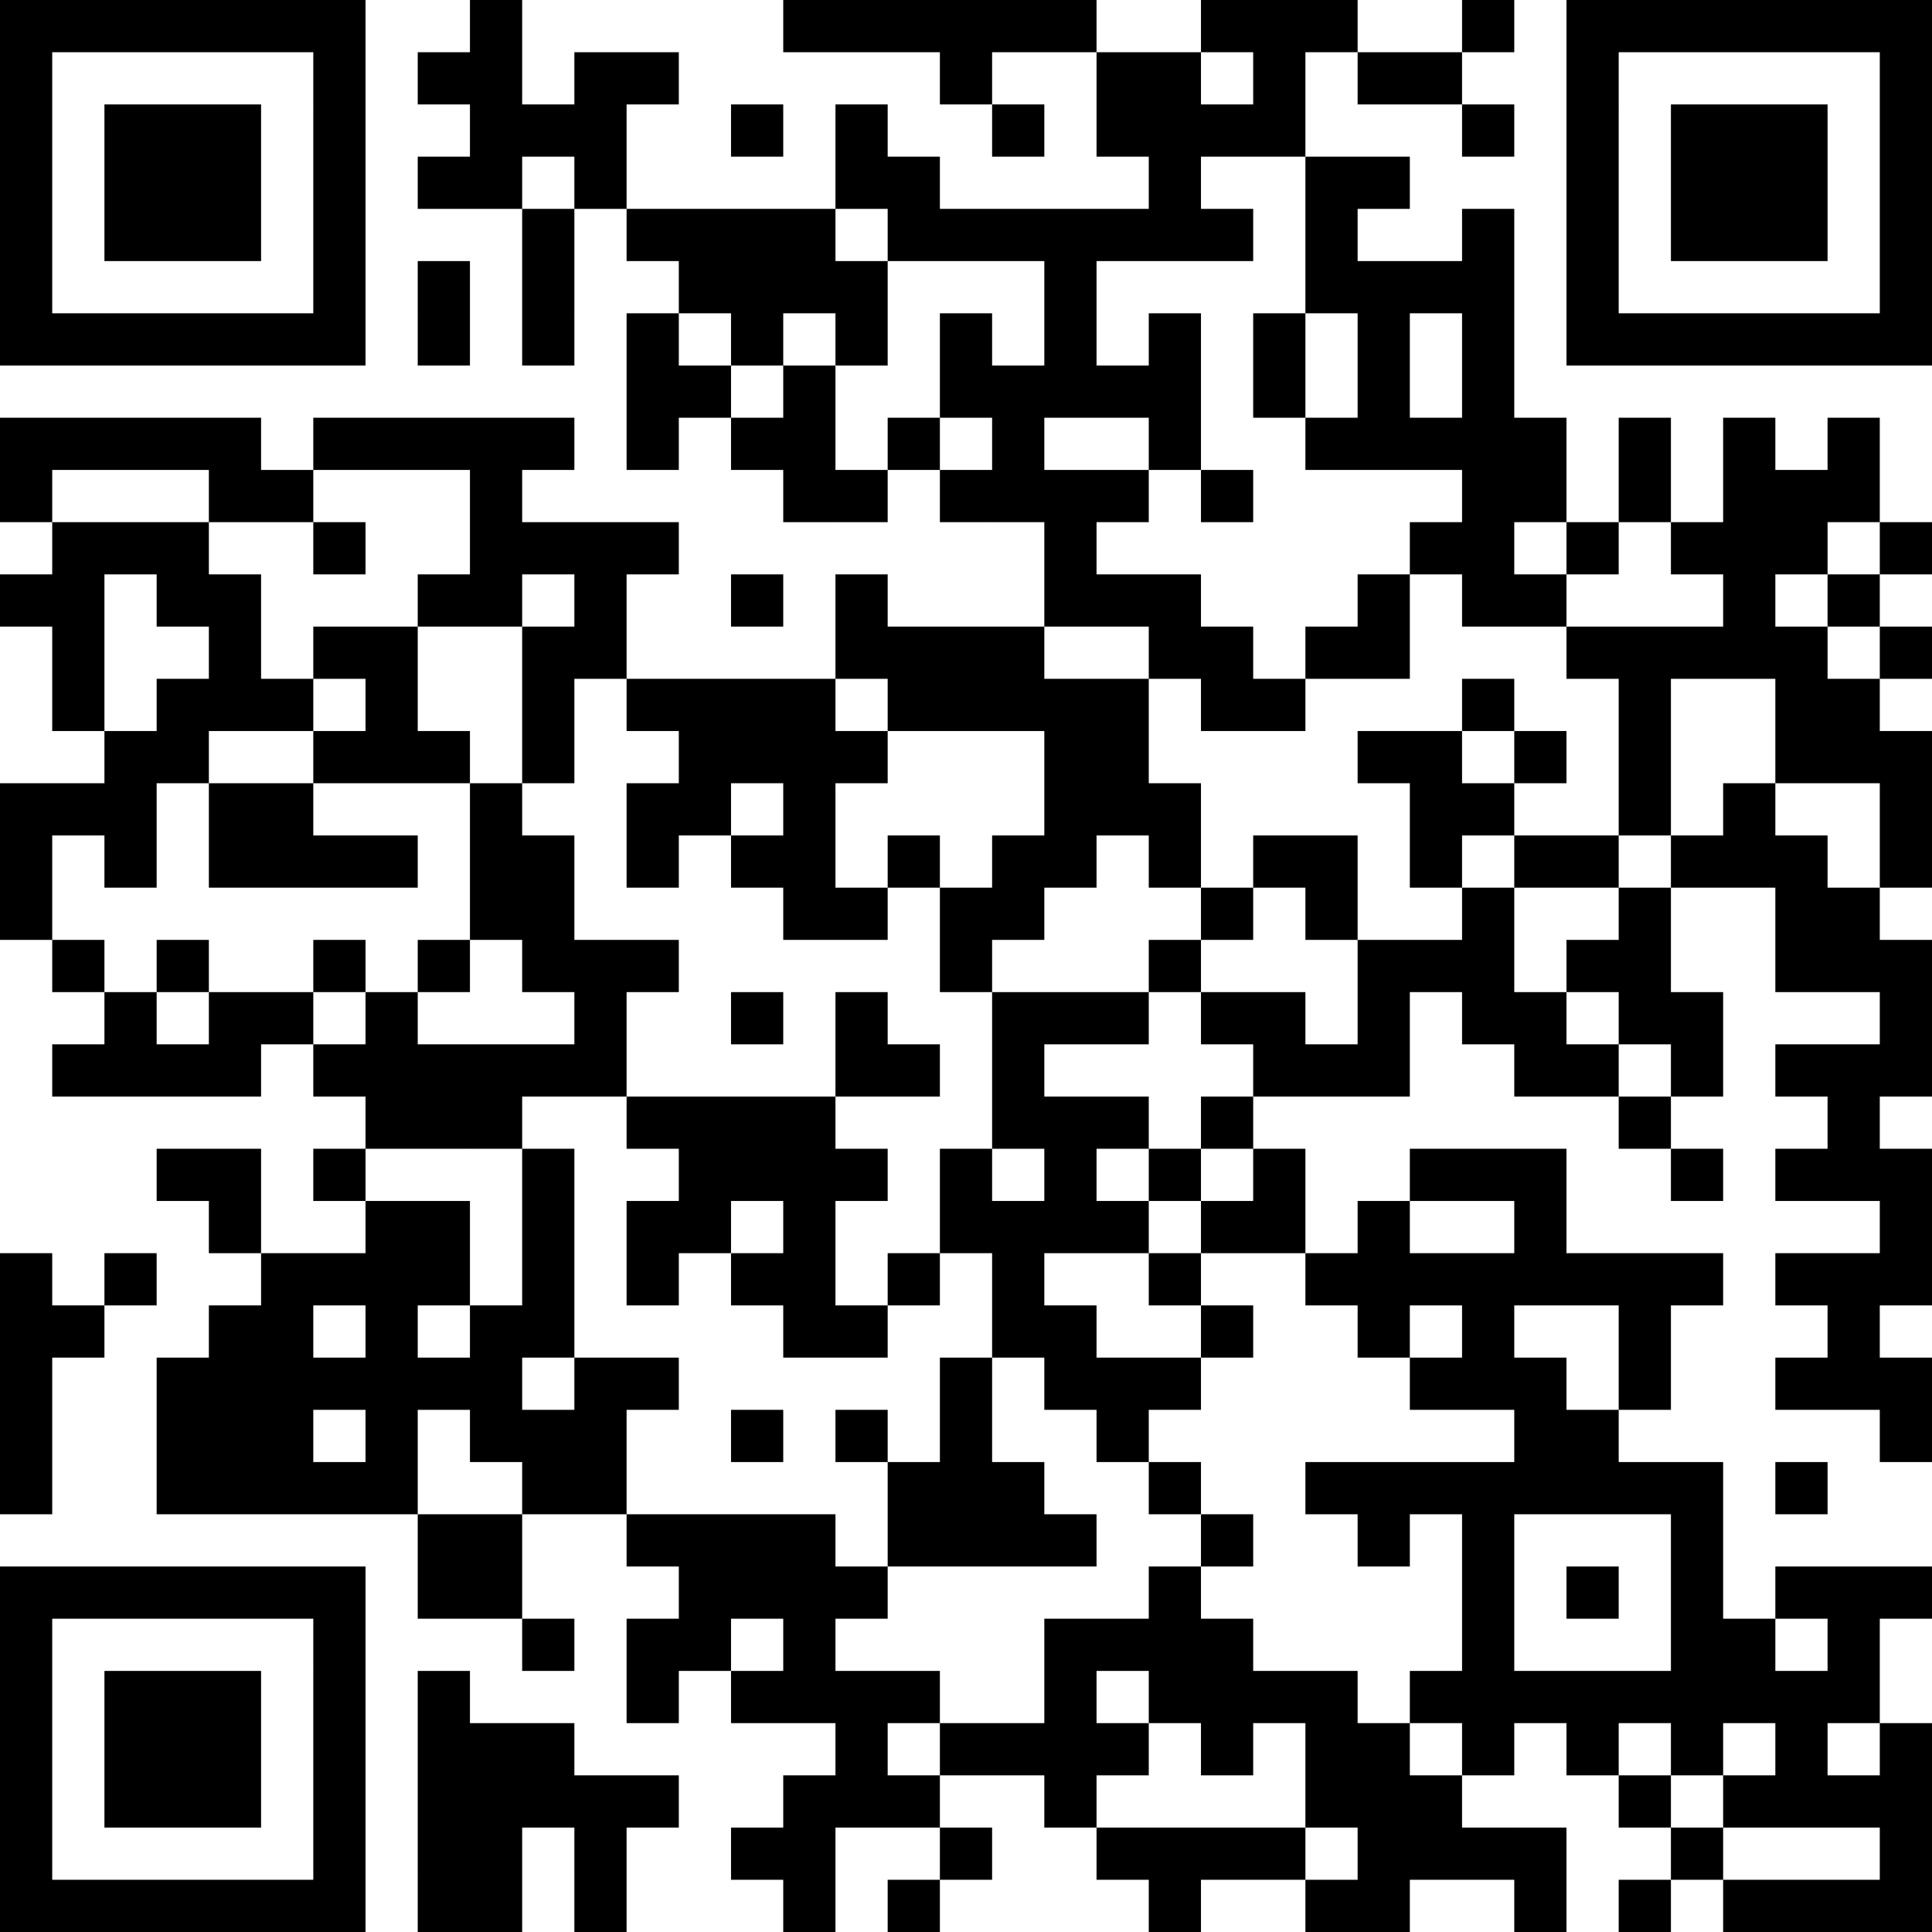 <?xml version="1.0" standalone="no"?>
<svg xmlns="http://www.w3.org/2000/svg" version="1.1" width="296" height="296">
	<!-- Created with https://api.qrserver.com (QR Code API, see goQR.me/api for information) -->
	<title>QR Code</title>
	<desc>https://www.farmers.com/css/download-app?source=qr-scan&amp;location=mobile-app-faq</desc>
	<rect style="fill:rgb(255, 255, 255);fill-opacity:1" x="0" y="0" width="296" height="296" />
	<g id="elements">
		<path style="fill:rgb(0, 0, 0)" d="M 0,0 l 8,0 0,8 -8,0 z M 8,0 l 8,0 0,8 -8,0 z M 16,0 l 8,0 0,8 -8,0 z M 24,0 l 8,0 0,8 -8,0 z M 32,0 l 8,0 0,8 -8,0 z M 40,0 l 8,0 0,8 -8,0 z M 48,0 l 8,0 0,8 -8,0 z M 72,0 l 8,0 0,8 -8,0 z M 120,0 l 8,0 0,8 -8,0 z M 128,0 l 8,0 0,8 -8,0 z M 136,0 l 8,0 0,8 -8,0 z M 144,0 l 8,0 0,8 -8,0 z M 152,0 l 8,0 0,8 -8,0 z M 160,0 l 8,0 0,8 -8,0 z M 184,0 l 8,0 0,8 -8,0 z M 192,0 l 8,0 0,8 -8,0 z M 200,0 l 8,0 0,8 -8,0 z M 224,0 l 8,0 0,8 -8,0 z M 240,0 l 8,0 0,8 -8,0 z M 248,0 l 8,0 0,8 -8,0 z M 256,0 l 8,0 0,8 -8,0 z M 264,0 l 8,0 0,8 -8,0 z M 272,0 l 8,0 0,8 -8,0 z M 280,0 l 8,0 0,8 -8,0 z M 288,0 l 8,0 0,8 -8,0 z M 0,8 l 8,0 0,8 -8,0 z M 48,8 l 8,0 0,8 -8,0 z M 64,8 l 8,0 0,8 -8,0 z M 72,8 l 8,0 0,8 -8,0 z M 88,8 l 8,0 0,8 -8,0 z M 96,8 l 8,0 0,8 -8,0 z M 144,8 l 8,0 0,8 -8,0 z M 168,8 l 8,0 0,8 -8,0 z M 176,8 l 8,0 0,8 -8,0 z M 192,8 l 8,0 0,8 -8,0 z M 208,8 l 8,0 0,8 -8,0 z M 216,8 l 8,0 0,8 -8,0 z M 240,8 l 8,0 0,8 -8,0 z M 288,8 l 8,0 0,8 -8,0 z M 0,16 l 8,0 0,8 -8,0 z M 16,16 l 8,0 0,8 -8,0 z M 24,16 l 8,0 0,8 -8,0 z M 32,16 l 8,0 0,8 -8,0 z M 48,16 l 8,0 0,8 -8,0 z M 72,16 l 8,0 0,8 -8,0 z M 80,16 l 8,0 0,8 -8,0 z M 88,16 l 8,0 0,8 -8,0 z M 112,16 l 8,0 0,8 -8,0 z M 128,16 l 8,0 0,8 -8,0 z M 152,16 l 8,0 0,8 -8,0 z M 168,16 l 8,0 0,8 -8,0 z M 176,16 l 8,0 0,8 -8,0 z M 184,16 l 8,0 0,8 -8,0 z M 192,16 l 8,0 0,8 -8,0 z M 224,16 l 8,0 0,8 -8,0 z M 240,16 l 8,0 0,8 -8,0 z M 256,16 l 8,0 0,8 -8,0 z M 264,16 l 8,0 0,8 -8,0 z M 272,16 l 8,0 0,8 -8,0 z M 288,16 l 8,0 0,8 -8,0 z M 0,24 l 8,0 0,8 -8,0 z M 16,24 l 8,0 0,8 -8,0 z M 24,24 l 8,0 0,8 -8,0 z M 32,24 l 8,0 0,8 -8,0 z M 48,24 l 8,0 0,8 -8,0 z M 64,24 l 8,0 0,8 -8,0 z M 72,24 l 8,0 0,8 -8,0 z M 88,24 l 8,0 0,8 -8,0 z M 128,24 l 8,0 0,8 -8,0 z M 136,24 l 8,0 0,8 -8,0 z M 176,24 l 8,0 0,8 -8,0 z M 200,24 l 8,0 0,8 -8,0 z M 208,24 l 8,0 0,8 -8,0 z M 240,24 l 8,0 0,8 -8,0 z M 256,24 l 8,0 0,8 -8,0 z M 264,24 l 8,0 0,8 -8,0 z M 272,24 l 8,0 0,8 -8,0 z M 288,24 l 8,0 0,8 -8,0 z M 0,32 l 8,0 0,8 -8,0 z M 16,32 l 8,0 0,8 -8,0 z M 24,32 l 8,0 0,8 -8,0 z M 32,32 l 8,0 0,8 -8,0 z M 48,32 l 8,0 0,8 -8,0 z M 80,32 l 8,0 0,8 -8,0 z M 96,32 l 8,0 0,8 -8,0 z M 104,32 l 8,0 0,8 -8,0 z M 112,32 l 8,0 0,8 -8,0 z M 120,32 l 8,0 0,8 -8,0 z M 136,32 l 8,0 0,8 -8,0 z M 144,32 l 8,0 0,8 -8,0 z M 152,32 l 8,0 0,8 -8,0 z M 160,32 l 8,0 0,8 -8,0 z M 168,32 l 8,0 0,8 -8,0 z M 176,32 l 8,0 0,8 -8,0 z M 184,32 l 8,0 0,8 -8,0 z M 200,32 l 8,0 0,8 -8,0 z M 224,32 l 8,0 0,8 -8,0 z M 240,32 l 8,0 0,8 -8,0 z M 256,32 l 8,0 0,8 -8,0 z M 264,32 l 8,0 0,8 -8,0 z M 272,32 l 8,0 0,8 -8,0 z M 288,32 l 8,0 0,8 -8,0 z M 0,40 l 8,0 0,8 -8,0 z M 48,40 l 8,0 0,8 -8,0 z M 64,40 l 8,0 0,8 -8,0 z M 80,40 l 8,0 0,8 -8,0 z M 104,40 l 8,0 0,8 -8,0 z M 112,40 l 8,0 0,8 -8,0 z M 120,40 l 8,0 0,8 -8,0 z M 128,40 l 8,0 0,8 -8,0 z M 160,40 l 8,0 0,8 -8,0 z M 200,40 l 8,0 0,8 -8,0 z M 208,40 l 8,0 0,8 -8,0 z M 216,40 l 8,0 0,8 -8,0 z M 224,40 l 8,0 0,8 -8,0 z M 240,40 l 8,0 0,8 -8,0 z M 288,40 l 8,0 0,8 -8,0 z M 0,48 l 8,0 0,8 -8,0 z M 8,48 l 8,0 0,8 -8,0 z M 16,48 l 8,0 0,8 -8,0 z M 24,48 l 8,0 0,8 -8,0 z M 32,48 l 8,0 0,8 -8,0 z M 40,48 l 8,0 0,8 -8,0 z M 48,48 l 8,0 0,8 -8,0 z M 64,48 l 8,0 0,8 -8,0 z M 80,48 l 8,0 0,8 -8,0 z M 96,48 l 8,0 0,8 -8,0 z M 112,48 l 8,0 0,8 -8,0 z M 128,48 l 8,0 0,8 -8,0 z M 144,48 l 8,0 0,8 -8,0 z M 160,48 l 8,0 0,8 -8,0 z M 176,48 l 8,0 0,8 -8,0 z M 192,48 l 8,0 0,8 -8,0 z M 208,48 l 8,0 0,8 -8,0 z M 224,48 l 8,0 0,8 -8,0 z M 240,48 l 8,0 0,8 -8,0 z M 248,48 l 8,0 0,8 -8,0 z M 256,48 l 8,0 0,8 -8,0 z M 264,48 l 8,0 0,8 -8,0 z M 272,48 l 8,0 0,8 -8,0 z M 280,48 l 8,0 0,8 -8,0 z M 288,48 l 8,0 0,8 -8,0 z M 96,56 l 8,0 0,8 -8,0 z M 104,56 l 8,0 0,8 -8,0 z M 120,56 l 8,0 0,8 -8,0 z M 144,56 l 8,0 0,8 -8,0 z M 152,56 l 8,0 0,8 -8,0 z M 160,56 l 8,0 0,8 -8,0 z M 168,56 l 8,0 0,8 -8,0 z M 176,56 l 8,0 0,8 -8,0 z M 192,56 l 8,0 0,8 -8,0 z M 208,56 l 8,0 0,8 -8,0 z M 224,56 l 8,0 0,8 -8,0 z M 0,64 l 8,0 0,8 -8,0 z M 8,64 l 8,0 0,8 -8,0 z M 16,64 l 8,0 0,8 -8,0 z M 24,64 l 8,0 0,8 -8,0 z M 32,64 l 8,0 0,8 -8,0 z M 48,64 l 8,0 0,8 -8,0 z M 56,64 l 8,0 0,8 -8,0 z M 64,64 l 8,0 0,8 -8,0 z M 72,64 l 8,0 0,8 -8,0 z M 80,64 l 8,0 0,8 -8,0 z M 96,64 l 8,0 0,8 -8,0 z M 112,64 l 8,0 0,8 -8,0 z M 120,64 l 8,0 0,8 -8,0 z M 136,64 l 8,0 0,8 -8,0 z M 152,64 l 8,0 0,8 -8,0 z M 176,64 l 8,0 0,8 -8,0 z M 200,64 l 8,0 0,8 -8,0 z M 208,64 l 8,0 0,8 -8,0 z M 216,64 l 8,0 0,8 -8,0 z M 224,64 l 8,0 0,8 -8,0 z M 232,64 l 8,0 0,8 -8,0 z M 248,64 l 8,0 0,8 -8,0 z M 264,64 l 8,0 0,8 -8,0 z M 280,64 l 8,0 0,8 -8,0 z M 0,72 l 8,0 0,8 -8,0 z M 32,72 l 8,0 0,8 -8,0 z M 40,72 l 8,0 0,8 -8,0 z M 72,72 l 8,0 0,8 -8,0 z M 120,72 l 8,0 0,8 -8,0 z M 128,72 l 8,0 0,8 -8,0 z M 144,72 l 8,0 0,8 -8,0 z M 152,72 l 8,0 0,8 -8,0 z M 160,72 l 8,0 0,8 -8,0 z M 168,72 l 8,0 0,8 -8,0 z M 184,72 l 8,0 0,8 -8,0 z M 224,72 l 8,0 0,8 -8,0 z M 232,72 l 8,0 0,8 -8,0 z M 248,72 l 8,0 0,8 -8,0 z M 264,72 l 8,0 0,8 -8,0 z M 272,72 l 8,0 0,8 -8,0 z M 280,72 l 8,0 0,8 -8,0 z M 8,80 l 8,0 0,8 -8,0 z M 16,80 l 8,0 0,8 -8,0 z M 24,80 l 8,0 0,8 -8,0 z M 48,80 l 8,0 0,8 -8,0 z M 72,80 l 8,0 0,8 -8,0 z M 80,80 l 8,0 0,8 -8,0 z M 88,80 l 8,0 0,8 -8,0 z M 96,80 l 8,0 0,8 -8,0 z M 160,80 l 8,0 0,8 -8,0 z M 216,80 l 8,0 0,8 -8,0 z M 224,80 l 8,0 0,8 -8,0 z M 240,80 l 8,0 0,8 -8,0 z M 256,80 l 8,0 0,8 -8,0 z M 264,80 l 8,0 0,8 -8,0 z M 272,80 l 8,0 0,8 -8,0 z M 288,80 l 8,0 0,8 -8,0 z M 0,88 l 8,0 0,8 -8,0 z M 8,88 l 8,0 0,8 -8,0 z M 24,88 l 8,0 0,8 -8,0 z M 32,88 l 8,0 0,8 -8,0 z M 64,88 l 8,0 0,8 -8,0 z M 72,88 l 8,0 0,8 -8,0 z M 88,88 l 8,0 0,8 -8,0 z M 112,88 l 8,0 0,8 -8,0 z M 128,88 l 8,0 0,8 -8,0 z M 160,88 l 8,0 0,8 -8,0 z M 168,88 l 8,0 0,8 -8,0 z M 176,88 l 8,0 0,8 -8,0 z M 208,88 l 8,0 0,8 -8,0 z M 224,88 l 8,0 0,8 -8,0 z M 232,88 l 8,0 0,8 -8,0 z M 264,88 l 8,0 0,8 -8,0 z M 280,88 l 8,0 0,8 -8,0 z M 8,96 l 8,0 0,8 -8,0 z M 32,96 l 8,0 0,8 -8,0 z M 48,96 l 8,0 0,8 -8,0 z M 56,96 l 8,0 0,8 -8,0 z M 80,96 l 8,0 0,8 -8,0 z M 88,96 l 8,0 0,8 -8,0 z M 128,96 l 8,0 0,8 -8,0 z M 136,96 l 8,0 0,8 -8,0 z M 144,96 l 8,0 0,8 -8,0 z M 152,96 l 8,0 0,8 -8,0 z M 176,96 l 8,0 0,8 -8,0 z M 184,96 l 8,0 0,8 -8,0 z M 200,96 l 8,0 0,8 -8,0 z M 208,96 l 8,0 0,8 -8,0 z M 240,96 l 8,0 0,8 -8,0 z M 248,96 l 8,0 0,8 -8,0 z M 256,96 l 8,0 0,8 -8,0 z M 264,96 l 8,0 0,8 -8,0 z M 272,96 l 8,0 0,8 -8,0 z M 288,96 l 8,0 0,8 -8,0 z M 8,104 l 8,0 0,8 -8,0 z M 24,104 l 8,0 0,8 -8,0 z M 32,104 l 8,0 0,8 -8,0 z M 40,104 l 8,0 0,8 -8,0 z M 56,104 l 8,0 0,8 -8,0 z M 80,104 l 8,0 0,8 -8,0 z M 96,104 l 8,0 0,8 -8,0 z M 104,104 l 8,0 0,8 -8,0 z M 112,104 l 8,0 0,8 -8,0 z M 120,104 l 8,0 0,8 -8,0 z M 136,104 l 8,0 0,8 -8,0 z M 144,104 l 8,0 0,8 -8,0 z M 152,104 l 8,0 0,8 -8,0 z M 160,104 l 8,0 0,8 -8,0 z M 168,104 l 8,0 0,8 -8,0 z M 184,104 l 8,0 0,8 -8,0 z M 192,104 l 8,0 0,8 -8,0 z M 224,104 l 8,0 0,8 -8,0 z M 248,104 l 8,0 0,8 -8,0 z M 272,104 l 8,0 0,8 -8,0 z M 280,104 l 8,0 0,8 -8,0 z M 16,112 l 8,0 0,8 -8,0 z M 24,112 l 8,0 0,8 -8,0 z M 48,112 l 8,0 0,8 -8,0 z M 56,112 l 8,0 0,8 -8,0 z M 64,112 l 8,0 0,8 -8,0 z M 80,112 l 8,0 0,8 -8,0 z M 104,112 l 8,0 0,8 -8,0 z M 112,112 l 8,0 0,8 -8,0 z M 120,112 l 8,0 0,8 -8,0 z M 128,112 l 8,0 0,8 -8,0 z M 160,112 l 8,0 0,8 -8,0 z M 168,112 l 8,0 0,8 -8,0 z M 208,112 l 8,0 0,8 -8,0 z M 216,112 l 8,0 0,8 -8,0 z M 232,112 l 8,0 0,8 -8,0 z M 248,112 l 8,0 0,8 -8,0 z M 272,112 l 8,0 0,8 -8,0 z M 280,112 l 8,0 0,8 -8,0 z M 288,112 l 8,0 0,8 -8,0 z M 0,120 l 8,0 0,8 -8,0 z M 8,120 l 8,0 0,8 -8,0 z M 16,120 l 8,0 0,8 -8,0 z M 32,120 l 8,0 0,8 -8,0 z M 40,120 l 8,0 0,8 -8,0 z M 72,120 l 8,0 0,8 -8,0 z M 96,120 l 8,0 0,8 -8,0 z M 104,120 l 8,0 0,8 -8,0 z M 120,120 l 8,0 0,8 -8,0 z M 160,120 l 8,0 0,8 -8,0 z M 168,120 l 8,0 0,8 -8,0 z M 176,120 l 8,0 0,8 -8,0 z M 216,120 l 8,0 0,8 -8,0 z M 224,120 l 8,0 0,8 -8,0 z M 248,120 l 8,0 0,8 -8,0 z M 264,120 l 8,0 0,8 -8,0 z M 288,120 l 8,0 0,8 -8,0 z M 0,128 l 8,0 0,8 -8,0 z M 16,128 l 8,0 0,8 -8,0 z M 32,128 l 8,0 0,8 -8,0 z M 40,128 l 8,0 0,8 -8,0 z M 48,128 l 8,0 0,8 -8,0 z M 56,128 l 8,0 0,8 -8,0 z M 72,128 l 8,0 0,8 -8,0 z M 80,128 l 8,0 0,8 -8,0 z M 96,128 l 8,0 0,8 -8,0 z M 112,128 l 8,0 0,8 -8,0 z M 120,128 l 8,0 0,8 -8,0 z M 136,128 l 8,0 0,8 -8,0 z M 152,128 l 8,0 0,8 -8,0 z M 160,128 l 8,0 0,8 -8,0 z M 176,128 l 8,0 0,8 -8,0 z M 192,128 l 8,0 0,8 -8,0 z M 200,128 l 8,0 0,8 -8,0 z M 216,128 l 8,0 0,8 -8,0 z M 232,128 l 8,0 0,8 -8,0 z M 240,128 l 8,0 0,8 -8,0 z M 256,128 l 8,0 0,8 -8,0 z M 264,128 l 8,0 0,8 -8,0 z M 272,128 l 8,0 0,8 -8,0 z M 288,128 l 8,0 0,8 -8,0 z M 0,136 l 8,0 0,8 -8,0 z M 72,136 l 8,0 0,8 -8,0 z M 80,136 l 8,0 0,8 -8,0 z M 120,136 l 8,0 0,8 -8,0 z M 128,136 l 8,0 0,8 -8,0 z M 144,136 l 8,0 0,8 -8,0 z M 152,136 l 8,0 0,8 -8,0 z M 184,136 l 8,0 0,8 -8,0 z M 200,136 l 8,0 0,8 -8,0 z M 224,136 l 8,0 0,8 -8,0 z M 248,136 l 8,0 0,8 -8,0 z M 272,136 l 8,0 0,8 -8,0 z M 280,136 l 8,0 0,8 -8,0 z M 8,144 l 8,0 0,8 -8,0 z M 24,144 l 8,0 0,8 -8,0 z M 48,144 l 8,0 0,8 -8,0 z M 64,144 l 8,0 0,8 -8,0 z M 80,144 l 8,0 0,8 -8,0 z M 88,144 l 8,0 0,8 -8,0 z M 96,144 l 8,0 0,8 -8,0 z M 144,144 l 8,0 0,8 -8,0 z M 176,144 l 8,0 0,8 -8,0 z M 208,144 l 8,0 0,8 -8,0 z M 216,144 l 8,0 0,8 -8,0 z M 224,144 l 8,0 0,8 -8,0 z M 240,144 l 8,0 0,8 -8,0 z M 248,144 l 8,0 0,8 -8,0 z M 272,144 l 8,0 0,8 -8,0 z M 280,144 l 8,0 0,8 -8,0 z M 288,144 l 8,0 0,8 -8,0 z M 16,152 l 8,0 0,8 -8,0 z M 32,152 l 8,0 0,8 -8,0 z M 40,152 l 8,0 0,8 -8,0 z M 56,152 l 8,0 0,8 -8,0 z M 88,152 l 8,0 0,8 -8,0 z M 112,152 l 8,0 0,8 -8,0 z M 128,152 l 8,0 0,8 -8,0 z M 152,152 l 8,0 0,8 -8,0 z M 160,152 l 8,0 0,8 -8,0 z M 168,152 l 8,0 0,8 -8,0 z M 184,152 l 8,0 0,8 -8,0 z M 192,152 l 8,0 0,8 -8,0 z M 208,152 l 8,0 0,8 -8,0 z M 224,152 l 8,0 0,8 -8,0 z M 232,152 l 8,0 0,8 -8,0 z M 248,152 l 8,0 0,8 -8,0 z M 256,152 l 8,0 0,8 -8,0 z M 288,152 l 8,0 0,8 -8,0 z M 8,160 l 8,0 0,8 -8,0 z M 16,160 l 8,0 0,8 -8,0 z M 24,160 l 8,0 0,8 -8,0 z M 32,160 l 8,0 0,8 -8,0 z M 48,160 l 8,0 0,8 -8,0 z M 56,160 l 8,0 0,8 -8,0 z M 64,160 l 8,0 0,8 -8,0 z M 72,160 l 8,0 0,8 -8,0 z M 80,160 l 8,0 0,8 -8,0 z M 88,160 l 8,0 0,8 -8,0 z M 128,160 l 8,0 0,8 -8,0 z M 136,160 l 8,0 0,8 -8,0 z M 152,160 l 8,0 0,8 -8,0 z M 192,160 l 8,0 0,8 -8,0 z M 200,160 l 8,0 0,8 -8,0 z M 208,160 l 8,0 0,8 -8,0 z M 232,160 l 8,0 0,8 -8,0 z M 240,160 l 8,0 0,8 -8,0 z M 256,160 l 8,0 0,8 -8,0 z M 272,160 l 8,0 0,8 -8,0 z M 280,160 l 8,0 0,8 -8,0 z M 288,160 l 8,0 0,8 -8,0 z M 56,168 l 8,0 0,8 -8,0 z M 64,168 l 8,0 0,8 -8,0 z M 72,168 l 8,0 0,8 -8,0 z M 96,168 l 8,0 0,8 -8,0 z M 104,168 l 8,0 0,8 -8,0 z M 112,168 l 8,0 0,8 -8,0 z M 120,168 l 8,0 0,8 -8,0 z M 152,168 l 8,0 0,8 -8,0 z M 160,168 l 8,0 0,8 -8,0 z M 168,168 l 8,0 0,8 -8,0 z M 184,168 l 8,0 0,8 -8,0 z M 248,168 l 8,0 0,8 -8,0 z M 280,168 l 8,0 0,8 -8,0 z M 24,176 l 8,0 0,8 -8,0 z M 32,176 l 8,0 0,8 -8,0 z M 48,176 l 8,0 0,8 -8,0 z M 80,176 l 8,0 0,8 -8,0 z M 104,176 l 8,0 0,8 -8,0 z M 112,176 l 8,0 0,8 -8,0 z M 120,176 l 8,0 0,8 -8,0 z M 128,176 l 8,0 0,8 -8,0 z M 144,176 l 8,0 0,8 -8,0 z M 160,176 l 8,0 0,8 -8,0 z M 176,176 l 8,0 0,8 -8,0 z M 192,176 l 8,0 0,8 -8,0 z M 216,176 l 8,0 0,8 -8,0 z M 224,176 l 8,0 0,8 -8,0 z M 232,176 l 8,0 0,8 -8,0 z M 256,176 l 8,0 0,8 -8,0 z M 272,176 l 8,0 0,8 -8,0 z M 280,176 l 8,0 0,8 -8,0 z M 288,176 l 8,0 0,8 -8,0 z M 32,184 l 8,0 0,8 -8,0 z M 56,184 l 8,0 0,8 -8,0 z M 64,184 l 8,0 0,8 -8,0 z M 80,184 l 8,0 0,8 -8,0 z M 96,184 l 8,0 0,8 -8,0 z M 104,184 l 8,0 0,8 -8,0 z M 120,184 l 8,0 0,8 -8,0 z M 144,184 l 8,0 0,8 -8,0 z M 152,184 l 8,0 0,8 -8,0 z M 160,184 l 8,0 0,8 -8,0 z M 168,184 l 8,0 0,8 -8,0 z M 184,184 l 8,0 0,8 -8,0 z M 192,184 l 8,0 0,8 -8,0 z M 208,184 l 8,0 0,8 -8,0 z M 232,184 l 8,0 0,8 -8,0 z M 288,184 l 8,0 0,8 -8,0 z M 0,192 l 8,0 0,8 -8,0 z M 16,192 l 8,0 0,8 -8,0 z M 40,192 l 8,0 0,8 -8,0 z M 48,192 l 8,0 0,8 -8,0 z M 56,192 l 8,0 0,8 -8,0 z M 64,192 l 8,0 0,8 -8,0 z M 80,192 l 8,0 0,8 -8,0 z M 96,192 l 8,0 0,8 -8,0 z M 112,192 l 8,0 0,8 -8,0 z M 120,192 l 8,0 0,8 -8,0 z M 136,192 l 8,0 0,8 -8,0 z M 152,192 l 8,0 0,8 -8,0 z M 176,192 l 8,0 0,8 -8,0 z M 200,192 l 8,0 0,8 -8,0 z M 208,192 l 8,0 0,8 -8,0 z M 216,192 l 8,0 0,8 -8,0 z M 224,192 l 8,0 0,8 -8,0 z M 232,192 l 8,0 0,8 -8,0 z M 240,192 l 8,0 0,8 -8,0 z M 248,192 l 8,0 0,8 -8,0 z M 256,192 l 8,0 0,8 -8,0 z M 272,192 l 8,0 0,8 -8,0 z M 280,192 l 8,0 0,8 -8,0 z M 288,192 l 8,0 0,8 -8,0 z M 0,200 l 8,0 0,8 -8,0 z M 8,200 l 8,0 0,8 -8,0 z M 32,200 l 8,0 0,8 -8,0 z M 40,200 l 8,0 0,8 -8,0 z M 56,200 l 8,0 0,8 -8,0 z M 72,200 l 8,0 0,8 -8,0 z M 80,200 l 8,0 0,8 -8,0 z M 120,200 l 8,0 0,8 -8,0 z M 128,200 l 8,0 0,8 -8,0 z M 152,200 l 8,0 0,8 -8,0 z M 160,200 l 8,0 0,8 -8,0 z M 184,200 l 8,0 0,8 -8,0 z M 208,200 l 8,0 0,8 -8,0 z M 224,200 l 8,0 0,8 -8,0 z M 248,200 l 8,0 0,8 -8,0 z M 280,200 l 8,0 0,8 -8,0 z M 0,208 l 8,0 0,8 -8,0 z M 24,208 l 8,0 0,8 -8,0 z M 32,208 l 8,0 0,8 -8,0 z M 40,208 l 8,0 0,8 -8,0 z M 48,208 l 8,0 0,8 -8,0 z M 56,208 l 8,0 0,8 -8,0 z M 64,208 l 8,0 0,8 -8,0 z M 72,208 l 8,0 0,8 -8,0 z M 88,208 l 8,0 0,8 -8,0 z M 96,208 l 8,0 0,8 -8,0 z M 144,208 l 8,0 0,8 -8,0 z M 160,208 l 8,0 0,8 -8,0 z M 168,208 l 8,0 0,8 -8,0 z M 176,208 l 8,0 0,8 -8,0 z M 216,208 l 8,0 0,8 -8,0 z M 224,208 l 8,0 0,8 -8,0 z M 232,208 l 8,0 0,8 -8,0 z M 248,208 l 8,0 0,8 -8,0 z M 272,208 l 8,0 0,8 -8,0 z M 280,208 l 8,0 0,8 -8,0 z M 288,208 l 8,0 0,8 -8,0 z M 0,216 l 8,0 0,8 -8,0 z M 24,216 l 8,0 0,8 -8,0 z M 32,216 l 8,0 0,8 -8,0 z M 40,216 l 8,0 0,8 -8,0 z M 56,216 l 8,0 0,8 -8,0 z M 72,216 l 8,0 0,8 -8,0 z M 80,216 l 8,0 0,8 -8,0 z M 88,216 l 8,0 0,8 -8,0 z M 112,216 l 8,0 0,8 -8,0 z M 128,216 l 8,0 0,8 -8,0 z M 144,216 l 8,0 0,8 -8,0 z M 168,216 l 8,0 0,8 -8,0 z M 232,216 l 8,0 0,8 -8,0 z M 240,216 l 8,0 0,8 -8,0 z M 288,216 l 8,0 0,8 -8,0 z M 0,224 l 8,0 0,8 -8,0 z M 24,224 l 8,0 0,8 -8,0 z M 32,224 l 8,0 0,8 -8,0 z M 40,224 l 8,0 0,8 -8,0 z M 48,224 l 8,0 0,8 -8,0 z M 56,224 l 8,0 0,8 -8,0 z M 80,224 l 8,0 0,8 -8,0 z M 88,224 l 8,0 0,8 -8,0 z M 136,224 l 8,0 0,8 -8,0 z M 144,224 l 8,0 0,8 -8,0 z M 152,224 l 8,0 0,8 -8,0 z M 176,224 l 8,0 0,8 -8,0 z M 200,224 l 8,0 0,8 -8,0 z M 208,224 l 8,0 0,8 -8,0 z M 216,224 l 8,0 0,8 -8,0 z M 224,224 l 8,0 0,8 -8,0 z M 232,224 l 8,0 0,8 -8,0 z M 240,224 l 8,0 0,8 -8,0 z M 248,224 l 8,0 0,8 -8,0 z M 256,224 l 8,0 0,8 -8,0 z M 272,224 l 8,0 0,8 -8,0 z M 64,232 l 8,0 0,8 -8,0 z M 72,232 l 8,0 0,8 -8,0 z M 96,232 l 8,0 0,8 -8,0 z M 104,232 l 8,0 0,8 -8,0 z M 112,232 l 8,0 0,8 -8,0 z M 120,232 l 8,0 0,8 -8,0 z M 136,232 l 8,0 0,8 -8,0 z M 144,232 l 8,0 0,8 -8,0 z M 152,232 l 8,0 0,8 -8,0 z M 160,232 l 8,0 0,8 -8,0 z M 184,232 l 8,0 0,8 -8,0 z M 208,232 l 8,0 0,8 -8,0 z M 224,232 l 8,0 0,8 -8,0 z M 256,232 l 8,0 0,8 -8,0 z M 0,240 l 8,0 0,8 -8,0 z M 8,240 l 8,0 0,8 -8,0 z M 16,240 l 8,0 0,8 -8,0 z M 24,240 l 8,0 0,8 -8,0 z M 32,240 l 8,0 0,8 -8,0 z M 40,240 l 8,0 0,8 -8,0 z M 48,240 l 8,0 0,8 -8,0 z M 64,240 l 8,0 0,8 -8,0 z M 72,240 l 8,0 0,8 -8,0 z M 104,240 l 8,0 0,8 -8,0 z M 112,240 l 8,0 0,8 -8,0 z M 120,240 l 8,0 0,8 -8,0 z M 128,240 l 8,0 0,8 -8,0 z M 176,240 l 8,0 0,8 -8,0 z M 224,240 l 8,0 0,8 -8,0 z M 240,240 l 8,0 0,8 -8,0 z M 256,240 l 8,0 0,8 -8,0 z M 272,240 l 8,0 0,8 -8,0 z M 280,240 l 8,0 0,8 -8,0 z M 288,240 l 8,0 0,8 -8,0 z M 0,248 l 8,0 0,8 -8,0 z M 48,248 l 8,0 0,8 -8,0 z M 80,248 l 8,0 0,8 -8,0 z M 96,248 l 8,0 0,8 -8,0 z M 104,248 l 8,0 0,8 -8,0 z M 120,248 l 8,0 0,8 -8,0 z M 160,248 l 8,0 0,8 -8,0 z M 168,248 l 8,0 0,8 -8,0 z M 176,248 l 8,0 0,8 -8,0 z M 184,248 l 8,0 0,8 -8,0 z M 224,248 l 8,0 0,8 -8,0 z M 256,248 l 8,0 0,8 -8,0 z M 264,248 l 8,0 0,8 -8,0 z M 280,248 l 8,0 0,8 -8,0 z M 0,256 l 8,0 0,8 -8,0 z M 16,256 l 8,0 0,8 -8,0 z M 24,256 l 8,0 0,8 -8,0 z M 32,256 l 8,0 0,8 -8,0 z M 48,256 l 8,0 0,8 -8,0 z M 64,256 l 8,0 0,8 -8,0 z M 96,256 l 8,0 0,8 -8,0 z M 112,256 l 8,0 0,8 -8,0 z M 120,256 l 8,0 0,8 -8,0 z M 128,256 l 8,0 0,8 -8,0 z M 136,256 l 8,0 0,8 -8,0 z M 160,256 l 8,0 0,8 -8,0 z M 176,256 l 8,0 0,8 -8,0 z M 184,256 l 8,0 0,8 -8,0 z M 192,256 l 8,0 0,8 -8,0 z M 200,256 l 8,0 0,8 -8,0 z M 216,256 l 8,0 0,8 -8,0 z M 224,256 l 8,0 0,8 -8,0 z M 232,256 l 8,0 0,8 -8,0 z M 240,256 l 8,0 0,8 -8,0 z M 248,256 l 8,0 0,8 -8,0 z M 256,256 l 8,0 0,8 -8,0 z M 264,256 l 8,0 0,8 -8,0 z M 272,256 l 8,0 0,8 -8,0 z M 280,256 l 8,0 0,8 -8,0 z M 0,264 l 8,0 0,8 -8,0 z M 16,264 l 8,0 0,8 -8,0 z M 24,264 l 8,0 0,8 -8,0 z M 32,264 l 8,0 0,8 -8,0 z M 48,264 l 8,0 0,8 -8,0 z M 64,264 l 8,0 0,8 -8,0 z M 72,264 l 8,0 0,8 -8,0 z M 80,264 l 8,0 0,8 -8,0 z M 128,264 l 8,0 0,8 -8,0 z M 144,264 l 8,0 0,8 -8,0 z M 152,264 l 8,0 0,8 -8,0 z M 160,264 l 8,0 0,8 -8,0 z M 168,264 l 8,0 0,8 -8,0 z M 184,264 l 8,0 0,8 -8,0 z M 200,264 l 8,0 0,8 -8,0 z M 208,264 l 8,0 0,8 -8,0 z M 224,264 l 8,0 0,8 -8,0 z M 240,264 l 8,0 0,8 -8,0 z M 256,264 l 8,0 0,8 -8,0 z M 272,264 l 8,0 0,8 -8,0 z M 288,264 l 8,0 0,8 -8,0 z M 0,272 l 8,0 0,8 -8,0 z M 16,272 l 8,0 0,8 -8,0 z M 24,272 l 8,0 0,8 -8,0 z M 32,272 l 8,0 0,8 -8,0 z M 48,272 l 8,0 0,8 -8,0 z M 64,272 l 8,0 0,8 -8,0 z M 72,272 l 8,0 0,8 -8,0 z M 80,272 l 8,0 0,8 -8,0 z M 88,272 l 8,0 0,8 -8,0 z M 96,272 l 8,0 0,8 -8,0 z M 120,272 l 8,0 0,8 -8,0 z M 128,272 l 8,0 0,8 -8,0 z M 136,272 l 8,0 0,8 -8,0 z M 160,272 l 8,0 0,8 -8,0 z M 200,272 l 8,0 0,8 -8,0 z M 208,272 l 8,0 0,8 -8,0 z M 216,272 l 8,0 0,8 -8,0 z M 248,272 l 8,0 0,8 -8,0 z M 264,272 l 8,0 0,8 -8,0 z M 272,272 l 8,0 0,8 -8,0 z M 280,272 l 8,0 0,8 -8,0 z M 288,272 l 8,0 0,8 -8,0 z M 0,280 l 8,0 0,8 -8,0 z M 48,280 l 8,0 0,8 -8,0 z M 64,280 l 8,0 0,8 -8,0 z M 72,280 l 8,0 0,8 -8,0 z M 88,280 l 8,0 0,8 -8,0 z M 112,280 l 8,0 0,8 -8,0 z M 120,280 l 8,0 0,8 -8,0 z M 144,280 l 8,0 0,8 -8,0 z M 168,280 l 8,0 0,8 -8,0 z M 176,280 l 8,0 0,8 -8,0 z M 184,280 l 8,0 0,8 -8,0 z M 192,280 l 8,0 0,8 -8,0 z M 208,280 l 8,0 0,8 -8,0 z M 216,280 l 8,0 0,8 -8,0 z M 224,280 l 8,0 0,8 -8,0 z M 232,280 l 8,0 0,8 -8,0 z M 256,280 l 8,0 0,8 -8,0 z M 288,280 l 8,0 0,8 -8,0 z M 0,288 l 8,0 0,8 -8,0 z M 8,288 l 8,0 0,8 -8,0 z M 16,288 l 8,0 0,8 -8,0 z M 24,288 l 8,0 0,8 -8,0 z M 32,288 l 8,0 0,8 -8,0 z M 40,288 l 8,0 0,8 -8,0 z M 48,288 l 8,0 0,8 -8,0 z M 64,288 l 8,0 0,8 -8,0 z M 72,288 l 8,0 0,8 -8,0 z M 88,288 l 8,0 0,8 -8,0 z M 120,288 l 8,0 0,8 -8,0 z M 136,288 l 8,0 0,8 -8,0 z M 176,288 l 8,0 0,8 -8,0 z M 200,288 l 8,0 0,8 -8,0 z M 208,288 l 8,0 0,8 -8,0 z M 232,288 l 8,0 0,8 -8,0 z M 248,288 l 8,0 0,8 -8,0 z M 264,288 l 8,0 0,8 -8,0 z M 272,288 l 8,0 0,8 -8,0 z M 280,288 l 8,0 0,8 -8,0 z M 288,288 l 8,0 0,8 -8,0 z " />
	</g>
</svg>

